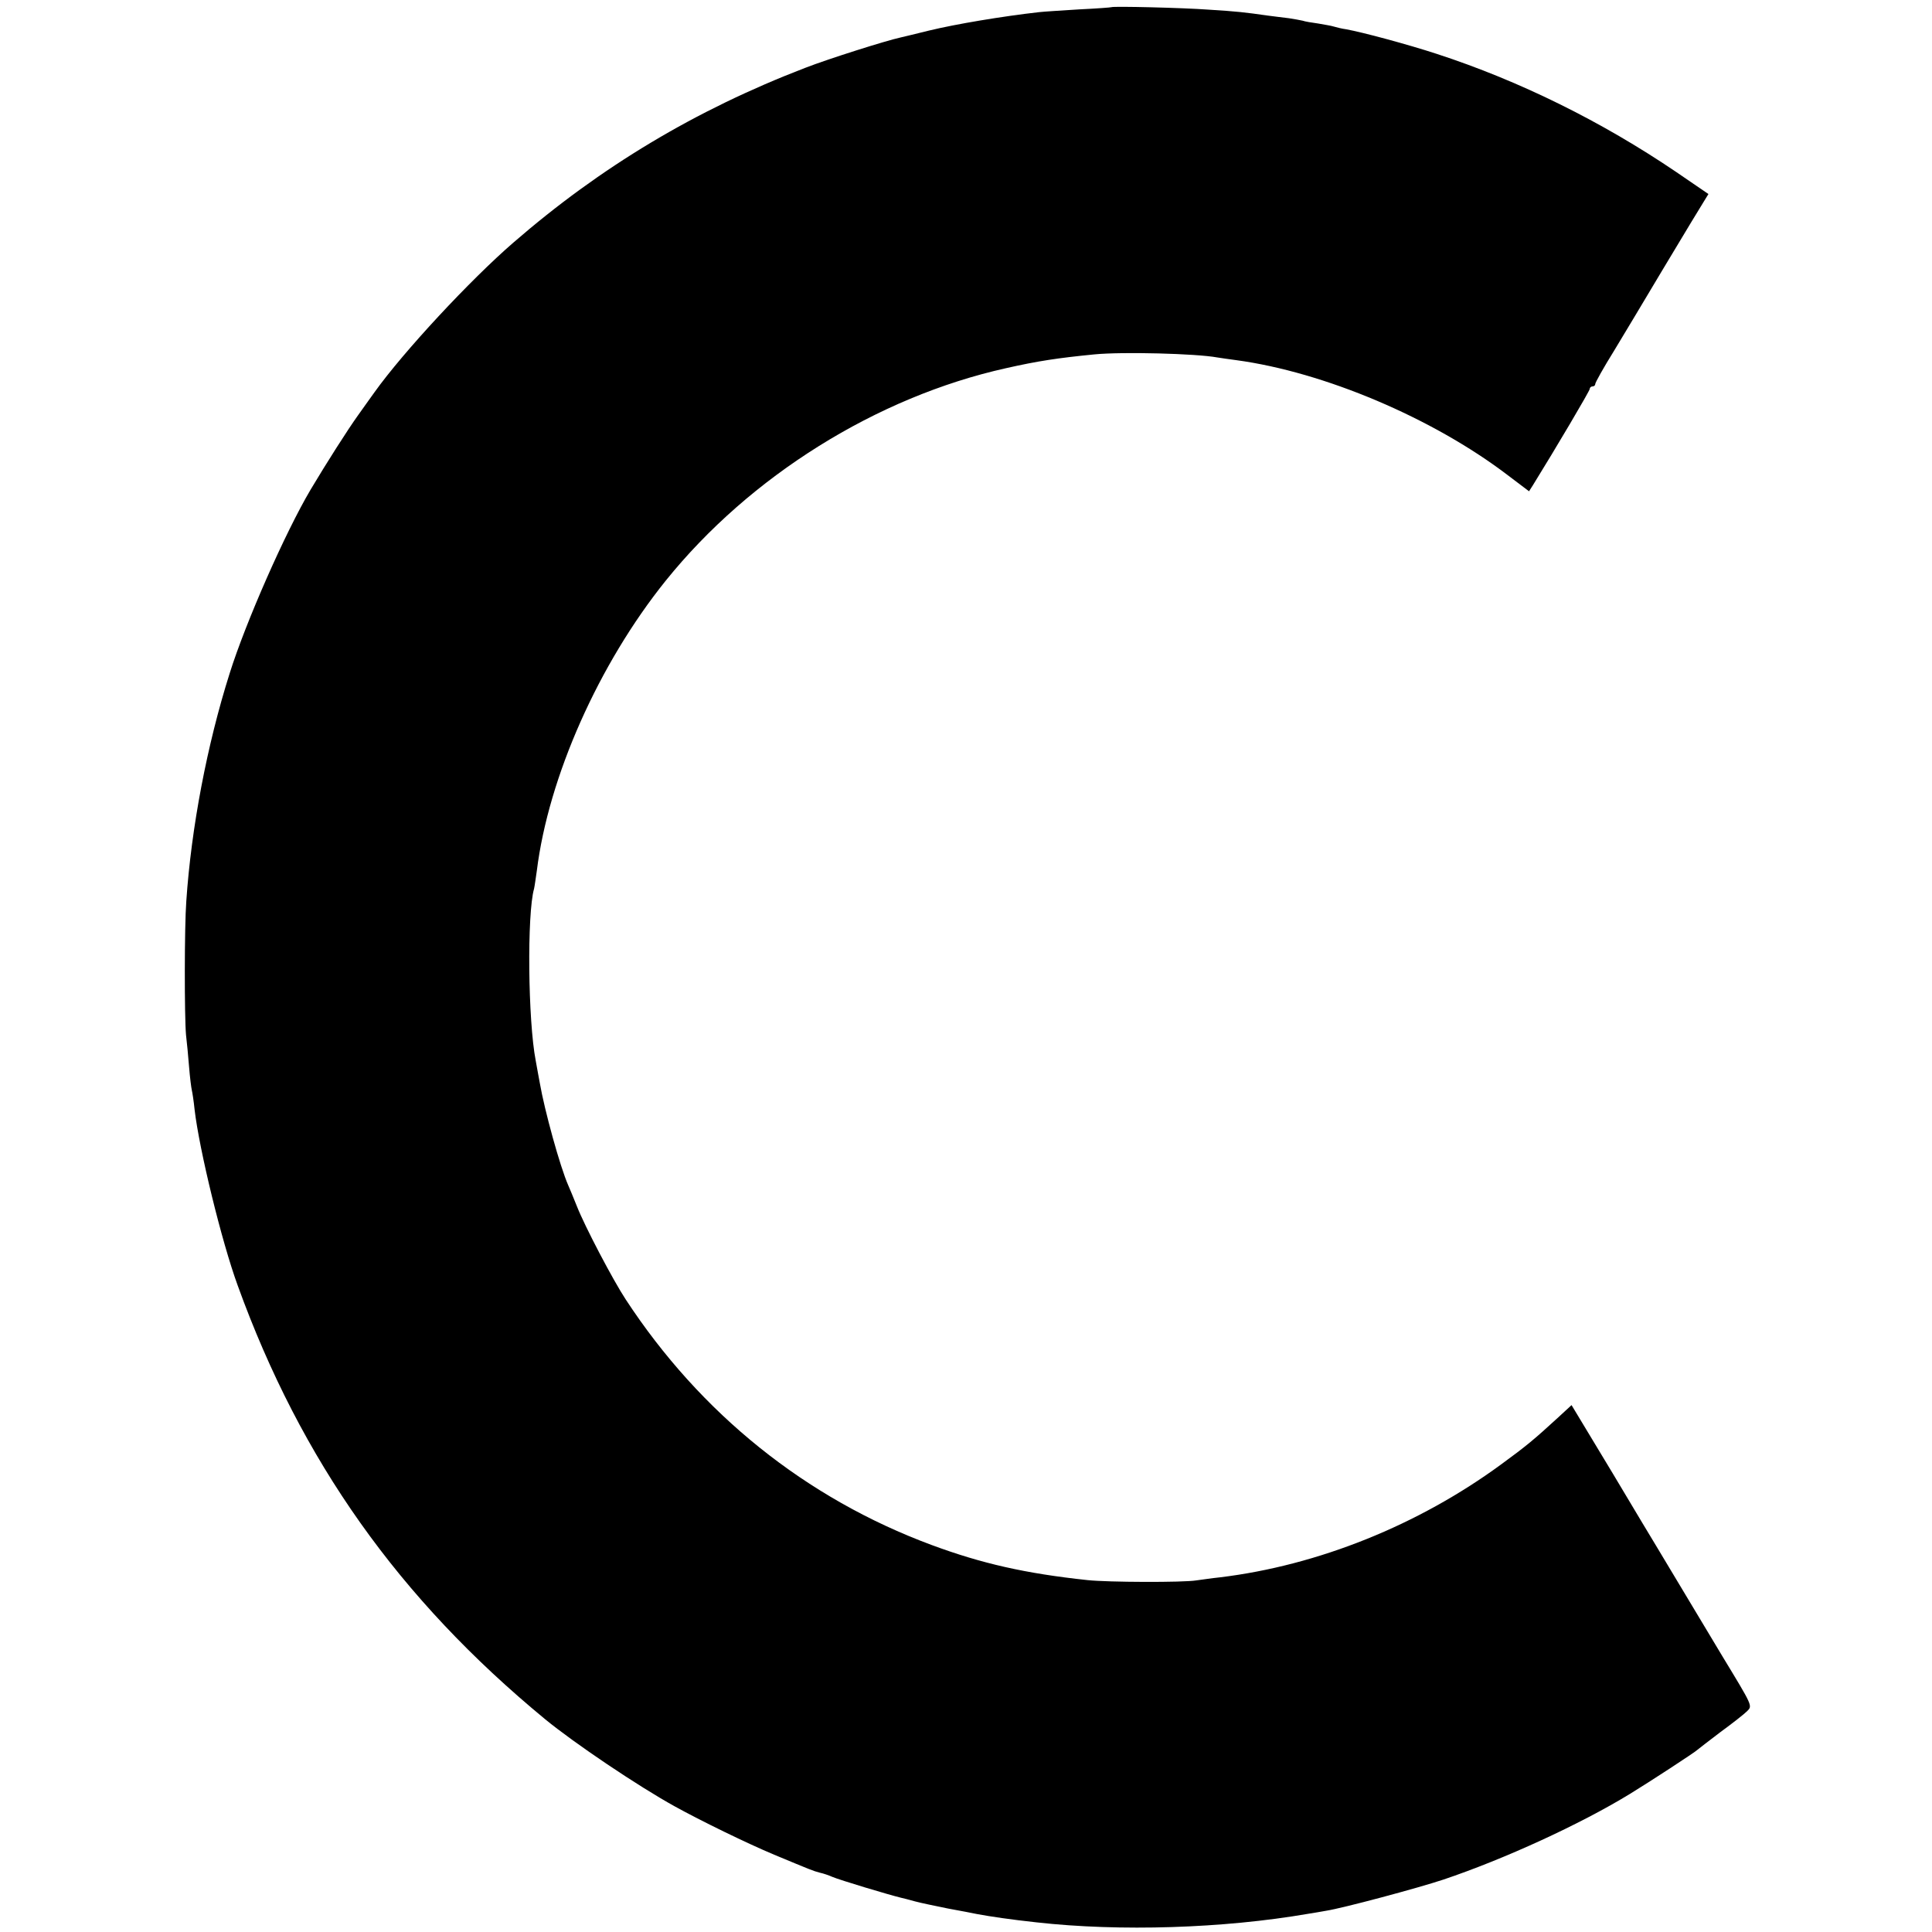 <?xml version="1.0" encoding="UTF-8" standalone="no"?>
<!DOCTYPE svg PUBLIC "-//W3C//DTD SVG 20010904//EN" "http://www.w3.org/TR/2001/REC-SVG-20010904/DTD/svg10.dtd">
<svg version="1.0" xmlns="http://www.w3.org/2000/svg" width="700pt" height="700pt" viewBox="0 0 700 700" preserveAspectRatio="xMidYMid meet">
<g transform="translate(0,700) scale(0.1,-0.1)" fill="#000000" stroke="none">
<path d="M4027 6974 c-1 -1 -54 -5 -117 -8 -63 -4 -128 -8 -145 -10 -133 -15 -301 -43 -400 -67 -44 -11 -90 -22 -103 -25 -51 -11 -260 -77 -345 -110 -398 -153 -741 -359 -1057 -633 -156 -135 -398 -395 -503 -542 -9 -13 -37 -51 -60 -84 -38 -53 -115 -174 -171 -268 -92 -155 -236 -482 -294 -667 -82 -259 -139 -559 -157 -825 -7 -92 -7 -419 -1 -485 3 -25 8 -76 11 -115 3 -38 8 -77 10 -85 2 -8 7 -40 10 -70 17 -146 98 -478 156 -637 230 -636 585 -1136 1114 -1572 106 -87 336 -242 470 -316 94 -52 262 -134 360 -175 135 -56 139 -58 165 -65 14 -3 34 -10 45 -15 28 -12 208 -66 250 -76 6 -1 28 -7 50 -13 22 -6 76 -17 120 -26 44 -8 91 -17 105 -20 48 -9 123 -20 215 -30 303 -34 678 -22 985 31 19 3 49 8 65 11 59 9 332 82 425 113 220 74 495 200 675 310 72 44 236 151 245 160 3 3 40 31 83 64 44 32 87 66 97 76 20 20 21 17 -90 200 -5 8 -59 98 -120 200 -61 102 -115 192 -120 200 -5 8 -76 126 -157 262 l-149 247 -51 -47 c-85 -78 -114 -102 -203 -167 -301 -221 -665 -367 -1020 -410 -30 -3 -68 -9 -85 -11 -46 -8 -322 -7 -395 1 -225 24 -383 60 -564 127 -456 169 -838 476 -1109 890 -46 70 -148 264 -177 338 -12 30 -26 64 -31 75 -30 68 -86 272 -103 370 -3 17 -10 53 -15 82 -28 144 -32 532 -6 623 2 8 6 38 10 65 42 339 224 749 467 1051 305 379 765 666 1233 770 115 26 188 37 320 50 103 10 369 3 445 -11 14 -2 45 -7 70 -10 317 -43 710 -209 982 -416 l78 -59 14 22 c83 134 206 342 206 349 0 5 5 9 10 9 6 0 10 4 10 9 0 5 30 59 68 120 73 121 74 123 175 292 102 170 127 211 148 245 l19 31 -117 80 c-270 183 -567 330 -868 428 -104 34 -267 78 -328 89 -15 2 -35 7 -45 10 -9 3 -35 7 -57 11 -22 3 -47 7 -55 10 -8 2 -31 6 -50 9 -19 2 -55 7 -80 10 -76 11 -111 15 -210 21 -93 7 -348 13 -353 9z"/>
</g>
</svg>